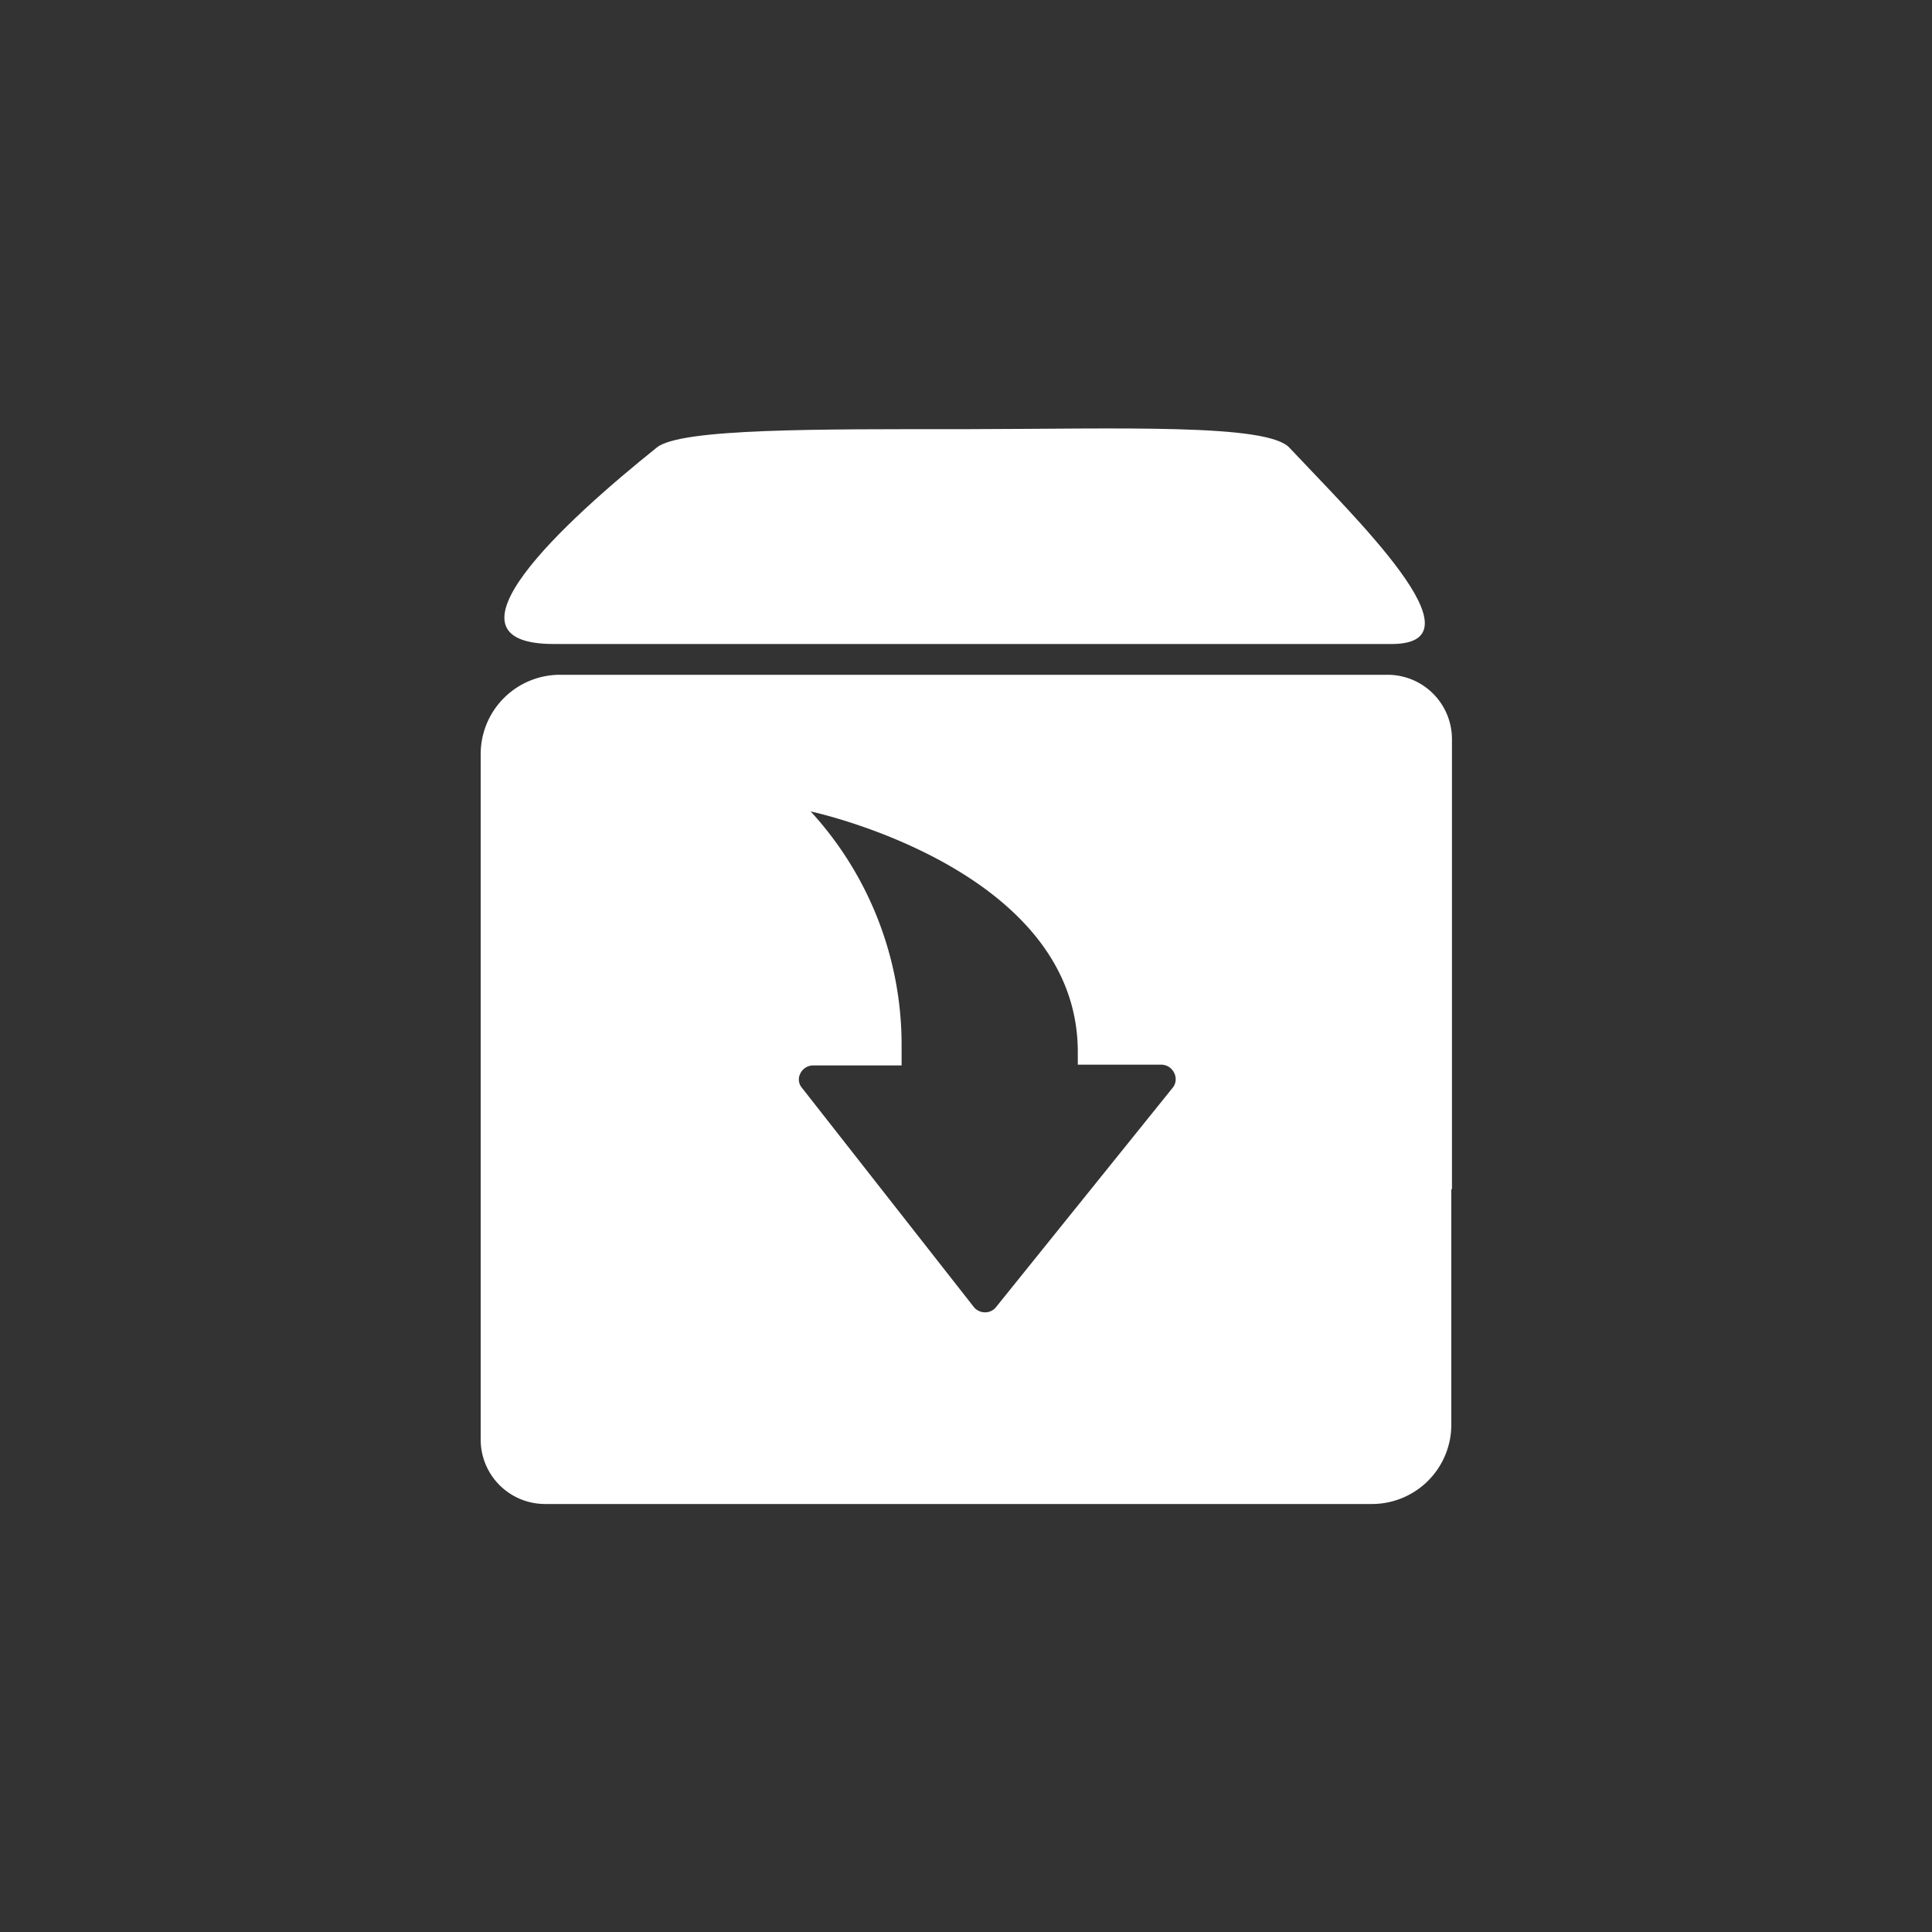 <svg id="Ebene_1" data-name="Ebene 1" xmlns="http://www.w3.org/2000/svg" viewBox="0 0 150 150"><rect x="0" y="0" width="150" height="150" fill="#333333" stroke="none"/><defs><style>.cls-1{fill:#fff;}</style></defs><title>Zeichenfläche 5</title><path class="cls-1" d="M43,50l65.17,0c7.08-.12-2.91-9.75-8.05-15.23C98.42,32.87,87,33.3,74.93,33.32c-11.4,0-22.07-.07-23.93,1.42C43.76,40.54,33.49,50,43,50Z"/><path class="cls-1" d="M112.73,92.29l0-32.46V58.61h0V57.39h0a5,5,0,0,0-5-5H85.5l-42,0a6.16,6.16,0,0,0-6.18,6.15V76.8s0,.05,0,.08l0,32.44v1.24h0v1.21h0a5,5,0,0,0,5,5h1.31l20.87,0,42,0a6.16,6.16,0,0,0,6.18-6.15V92.36S112.73,92.31,112.73,92.29ZM91,84.51l-13.69,17a1.08,1.08,0,0,1-.85.38,1.13,1.13,0,0,1-.85-.41l-13.33-17a1,1,0,0,1-.15-1.12,1.11,1.11,0,0,1,1-.64H70V81.15A26.8,26.8,0,0,0,62.94,63h0S83.67,67.4,83.68,81.66c0,1.27,0,.19,0,1h6.48a1.11,1.11,0,0,1,1,.64A1.06,1.06,0,0,1,91,84.51Z"/></svg>
